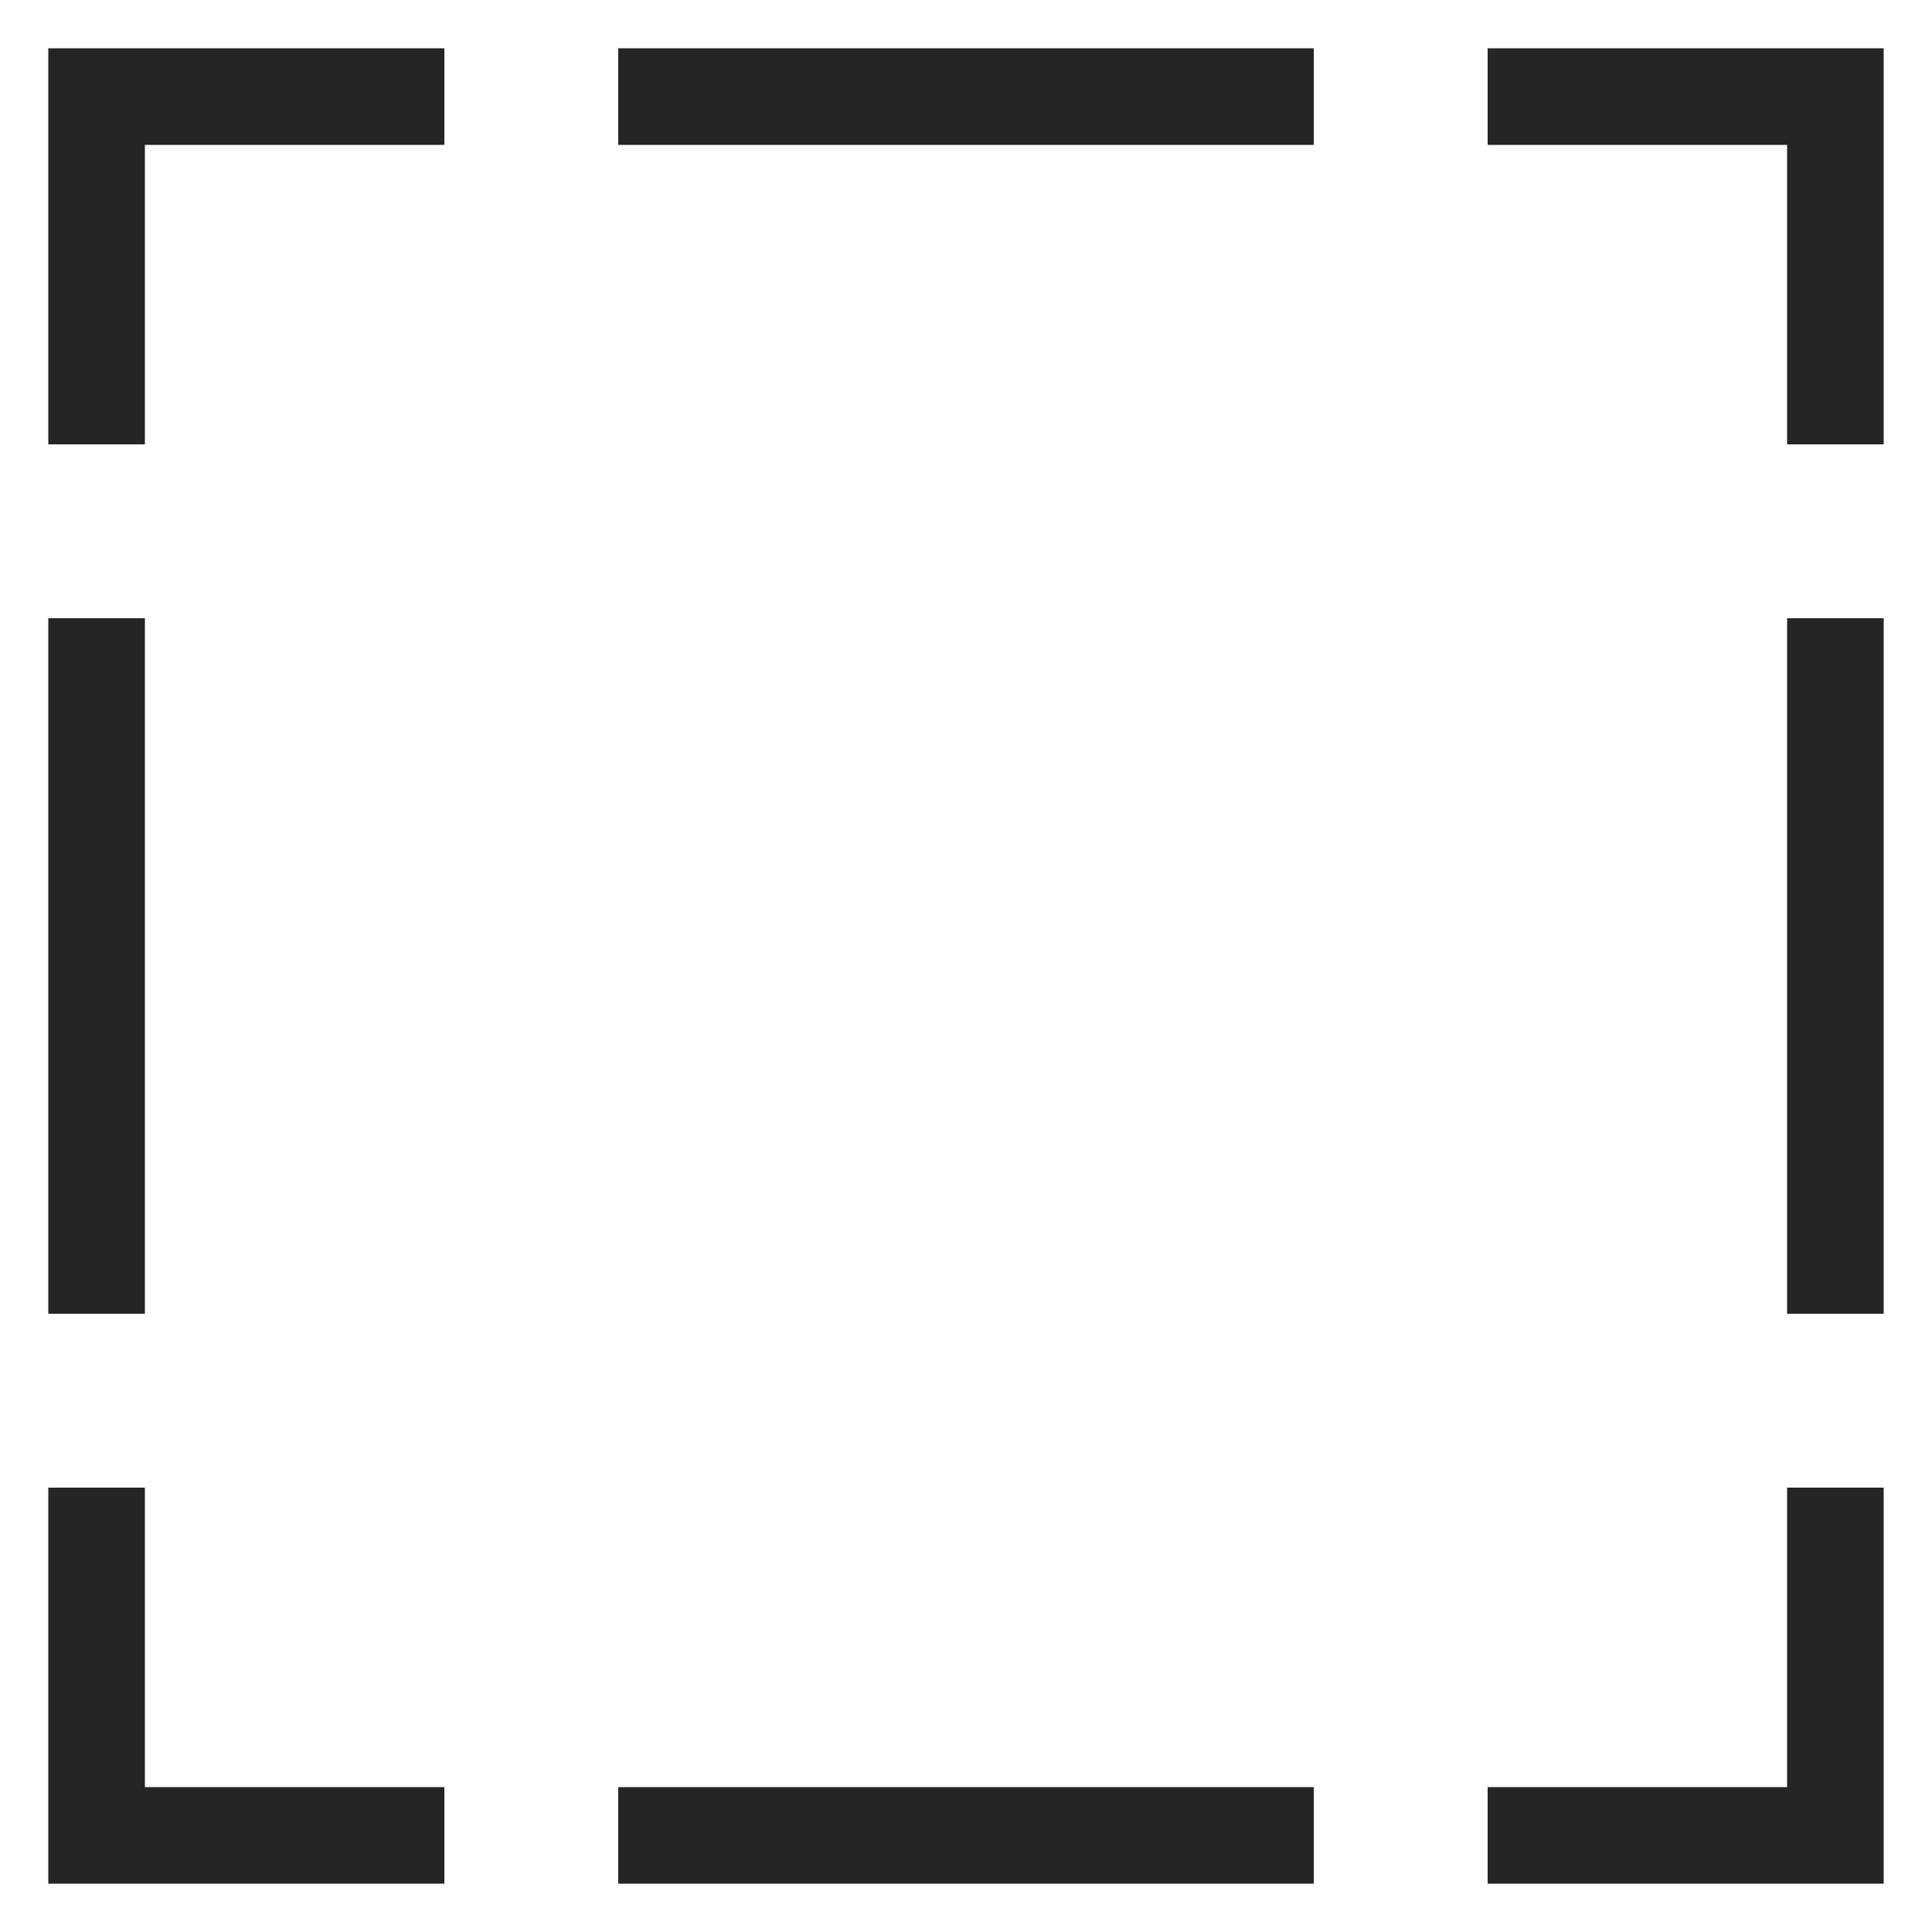 <svg width="20" height="20" fill="none" xmlns="http://www.w3.org/2000/svg"><path d="M13.6 19H6.4m0-18h7.2M1 6.4v7.2m18-7.2v7.2m-18-9V1h3.6M19 4.6V1h-3.6M19 15.4V19h-3.6M1 15.4V19h3.6" stroke="#252525"/></svg>